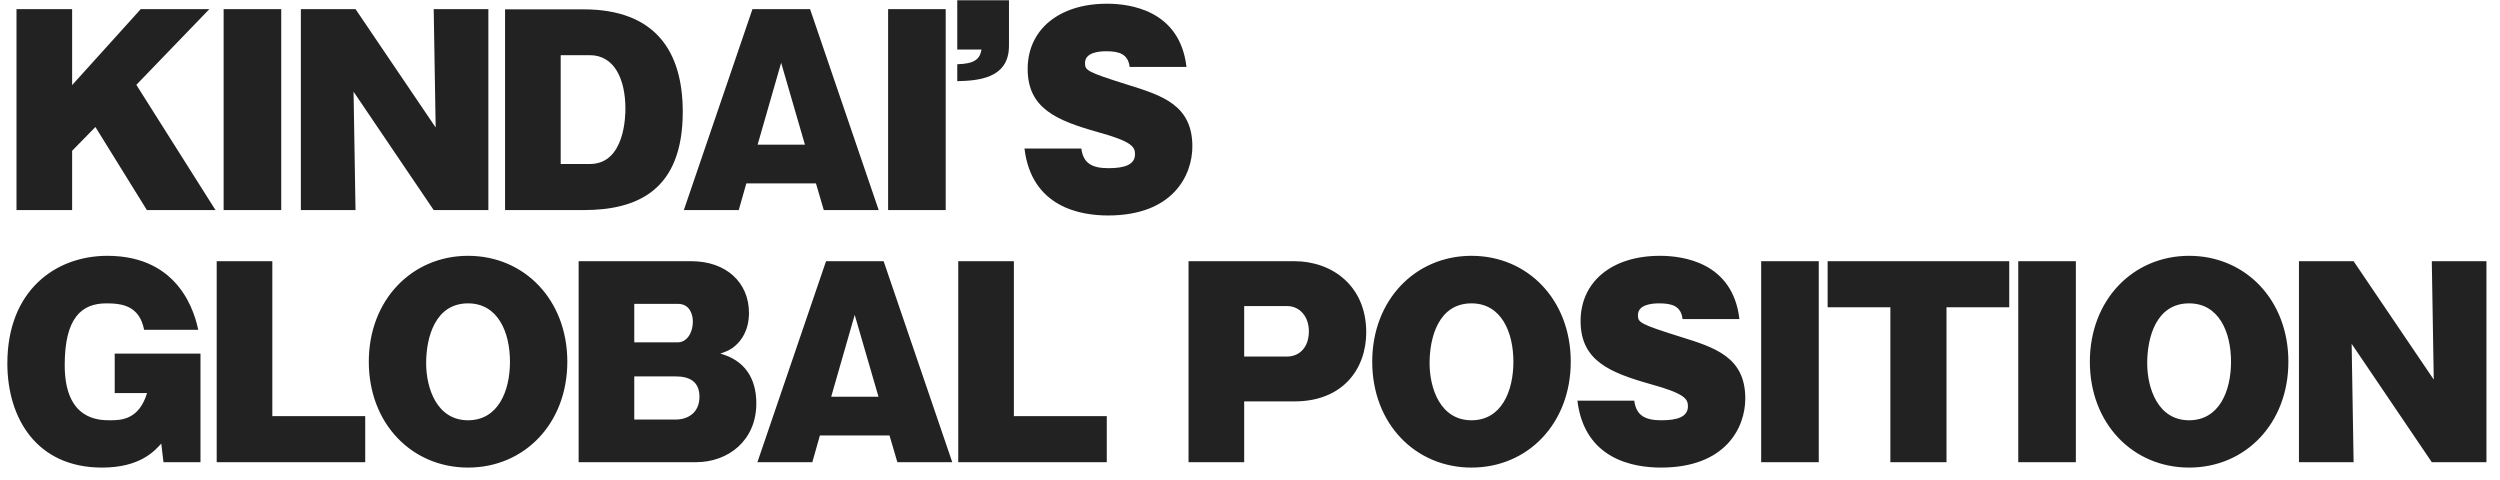 <svg width="714" height="137" viewBox="0 0 714 137" fill="none" xmlns="http://www.w3.org/2000/svg">
<path d="M56.63 94.2C55.72 90.14 51.73 73.06 30.66 73.06C15.89 73.06 2.1 82.93 2.1 103.79C2.1 119.4 10.43 133.54 29.12 133.54C39.97 133.54 44.1 128.85 46.06 126.68L46.69 132H57.26V100.99H32.76V112.26H42C39.69 119.82 34.72 120.03 31.5 120.03C28.28 120.03 18.48 120.03 18.48 104.28C18.48 90.84 23.24 86.64 30.38 86.64C34.93 86.64 39.83 87.34 41.16 94.2H56.63ZM104.308 132V118.84H77.778V74.6H61.888V132H104.308ZM162.028 103.3C162.028 85.66 149.778 73.06 133.678 73.06C117.648 73.06 105.328 85.66 105.328 103.3C105.328 121.01 117.648 133.54 133.678 133.54C149.778 133.54 162.028 120.94 162.028 103.3ZM145.648 103.3C145.648 111.77 142.218 120.03 133.678 120.03C124.788 120.03 121.708 110.93 121.708 103.72C121.708 96.44 124.228 86.64 133.678 86.64C142.218 86.64 145.648 94.9 145.648 103.3ZM198.786 132C207.956 132 216.006 125.84 216.006 115.2C216.006 107.99 212.646 102.88 205.716 100.99C207.536 100.36 208.656 99.94 210.056 98.68C211.526 97.42 213.906 94.55 213.906 89.37C213.906 80.62 207.326 74.6 197.456 74.6H165.256V132H198.786ZM181.146 86.78H193.606C197.176 86.78 197.876 90.14 197.876 91.75C197.876 95.32 195.986 97.77 193.606 97.77H181.146V86.78ZM181.146 107.5H192.976C196.826 107.5 199.766 108.9 199.766 113.31C199.766 117.93 196.406 119.82 192.976 119.82H181.146V107.5ZM254.046 124.37L256.286 132H271.966L252.366 74.6H235.916L216.316 132H231.996L234.166 124.37H254.046ZM237.386 113.31L244.106 89.93L250.896 113.31H237.386ZM316.096 132V118.84H289.566V74.6H273.676V132H316.096ZM339.447 132H355.337V114.64H369.687C383.617 114.64 390.197 105.26 390.197 94.9C390.197 81.6 380.397 74.6 369.687 74.6H339.447V132ZM355.337 87.41H367.587C371.087 87.41 373.817 90.28 373.817 94.62C373.817 99.38 370.947 101.83 367.587 101.83H355.337V87.41ZM448.607 103.3C448.607 85.66 436.357 73.06 420.257 73.06C404.227 73.06 391.907 85.66 391.907 103.3C391.907 121.01 404.227 133.54 420.257 133.54C436.357 133.54 448.607 120.94 448.607 103.3ZM432.227 103.3C432.227 111.77 428.797 120.03 420.257 120.03C411.367 120.03 408.287 110.93 408.287 103.72C408.287 96.44 410.807 86.64 420.257 86.64C428.797 86.64 432.227 94.9 432.227 103.3ZM450.505 114.43C452.535 131.23 466.535 133.54 474.375 133.54C492.925 133.54 498.455 122.06 498.455 113.8C498.455 101.97 489.775 99.24 479.835 96.16C468.285 92.52 467.795 92.1 467.795 90C467.795 86.99 471.715 86.64 473.885 86.64C477.525 86.64 480.115 87.41 480.535 91.12H496.775C494.885 74.81 480.465 73.06 474.095 73.06C460.165 73.06 451.415 80.62 451.415 91.68C451.415 102.95 459.605 106.38 471.505 109.74C481.165 112.4 482.075 113.94 482.075 116.04C482.075 119.05 479.065 120.03 474.515 120.03C469.965 120.03 467.305 118.77 466.745 114.43H450.505ZM519.44 74.6H502.99V132H519.44V74.6ZM555.919 87.76H573.839V74.6H521.969V87.76H539.889V132H555.919V87.76ZM592.864 74.6H576.414V132H592.864V74.6ZM653.562 103.3C653.562 85.66 641.312 73.06 625.212 73.06C609.182 73.06 596.862 85.66 596.862 103.3C596.862 121.01 609.182 133.54 625.212 133.54C641.312 133.54 653.562 120.94 653.562 103.3ZM637.182 103.3C637.182 111.77 633.752 120.03 625.212 120.03C616.322 120.03 613.242 110.93 613.242 103.72C613.242 96.44 615.762 86.64 625.212 86.64C633.752 86.64 637.182 94.9 637.182 103.3ZM710.13 132V74.6H694.52L695.08 108.41L672.19 74.6H656.58V132H672.19L671.63 98.19L694.52 132H710.13Z" fill="#222222"/>
<path d="M27.25 36.27L41.95 60H61.55L38.94 24.23L59.8 2.6H40.2L20.6 24.3V2.6H4.71V60H20.6V43.06L27.25 36.27ZM80.318 2.6H63.868V60H80.318V2.6ZM139.476 60V2.6H123.866L124.426 36.41L101.536 2.6H85.926V60H101.536L100.976 26.19L123.866 60H139.476ZM144.245 60H166.645C181.905 60 194.995 54.47 194.995 31.93C194.995 14.64 187.155 2.67 166.645 2.67H144.245V60ZM160.135 15.76H168.465C175.465 15.76 178.615 22.62 178.615 31.02C178.615 32.63 178.615 46.84 168.465 46.84H160.135V15.76ZM233.035 52.37L235.275 60H250.955L231.355 2.6H214.905L195.305 60H210.985L213.155 52.37H233.035ZM216.375 41.31L223.095 17.93L229.885 41.31H216.375ZM270.095 2.6H253.645V60H270.095V2.6ZM280.323 14.15C279.833 16.95 278.293 18.21 273.393 18.35V23.18C278.923 23.04 288.163 22.62 288.163 13.1V0.08H273.393V14.15H280.323Z" fill="#222222"/>
<path d="M292.59 42.43C294.62 59.23 308.62 61.54 316.46 61.54C335.01 61.54 340.54 50.06 340.54 41.8C340.54 29.97 331.86 27.24 321.92 24.16C310.37 20.52 309.88 20.1 309.88 18C309.88 14.99 313.8 14.64 315.97 14.64C319.61 14.64 322.2 15.41 322.62 19.12H338.86C336.97 2.81 322.55 1.06 316.18 1.06C302.25 1.06 293.5 8.62 293.5 19.68C293.5 30.95 301.69 34.38 313.59 37.74C323.25 40.4 324.16 41.94 324.16 44.04C324.16 47.05 321.15 48.03 316.6 48.03C312.05 48.03 309.39 46.77 308.83 42.43H292.59Z" fill="#222222"/>
</svg>
